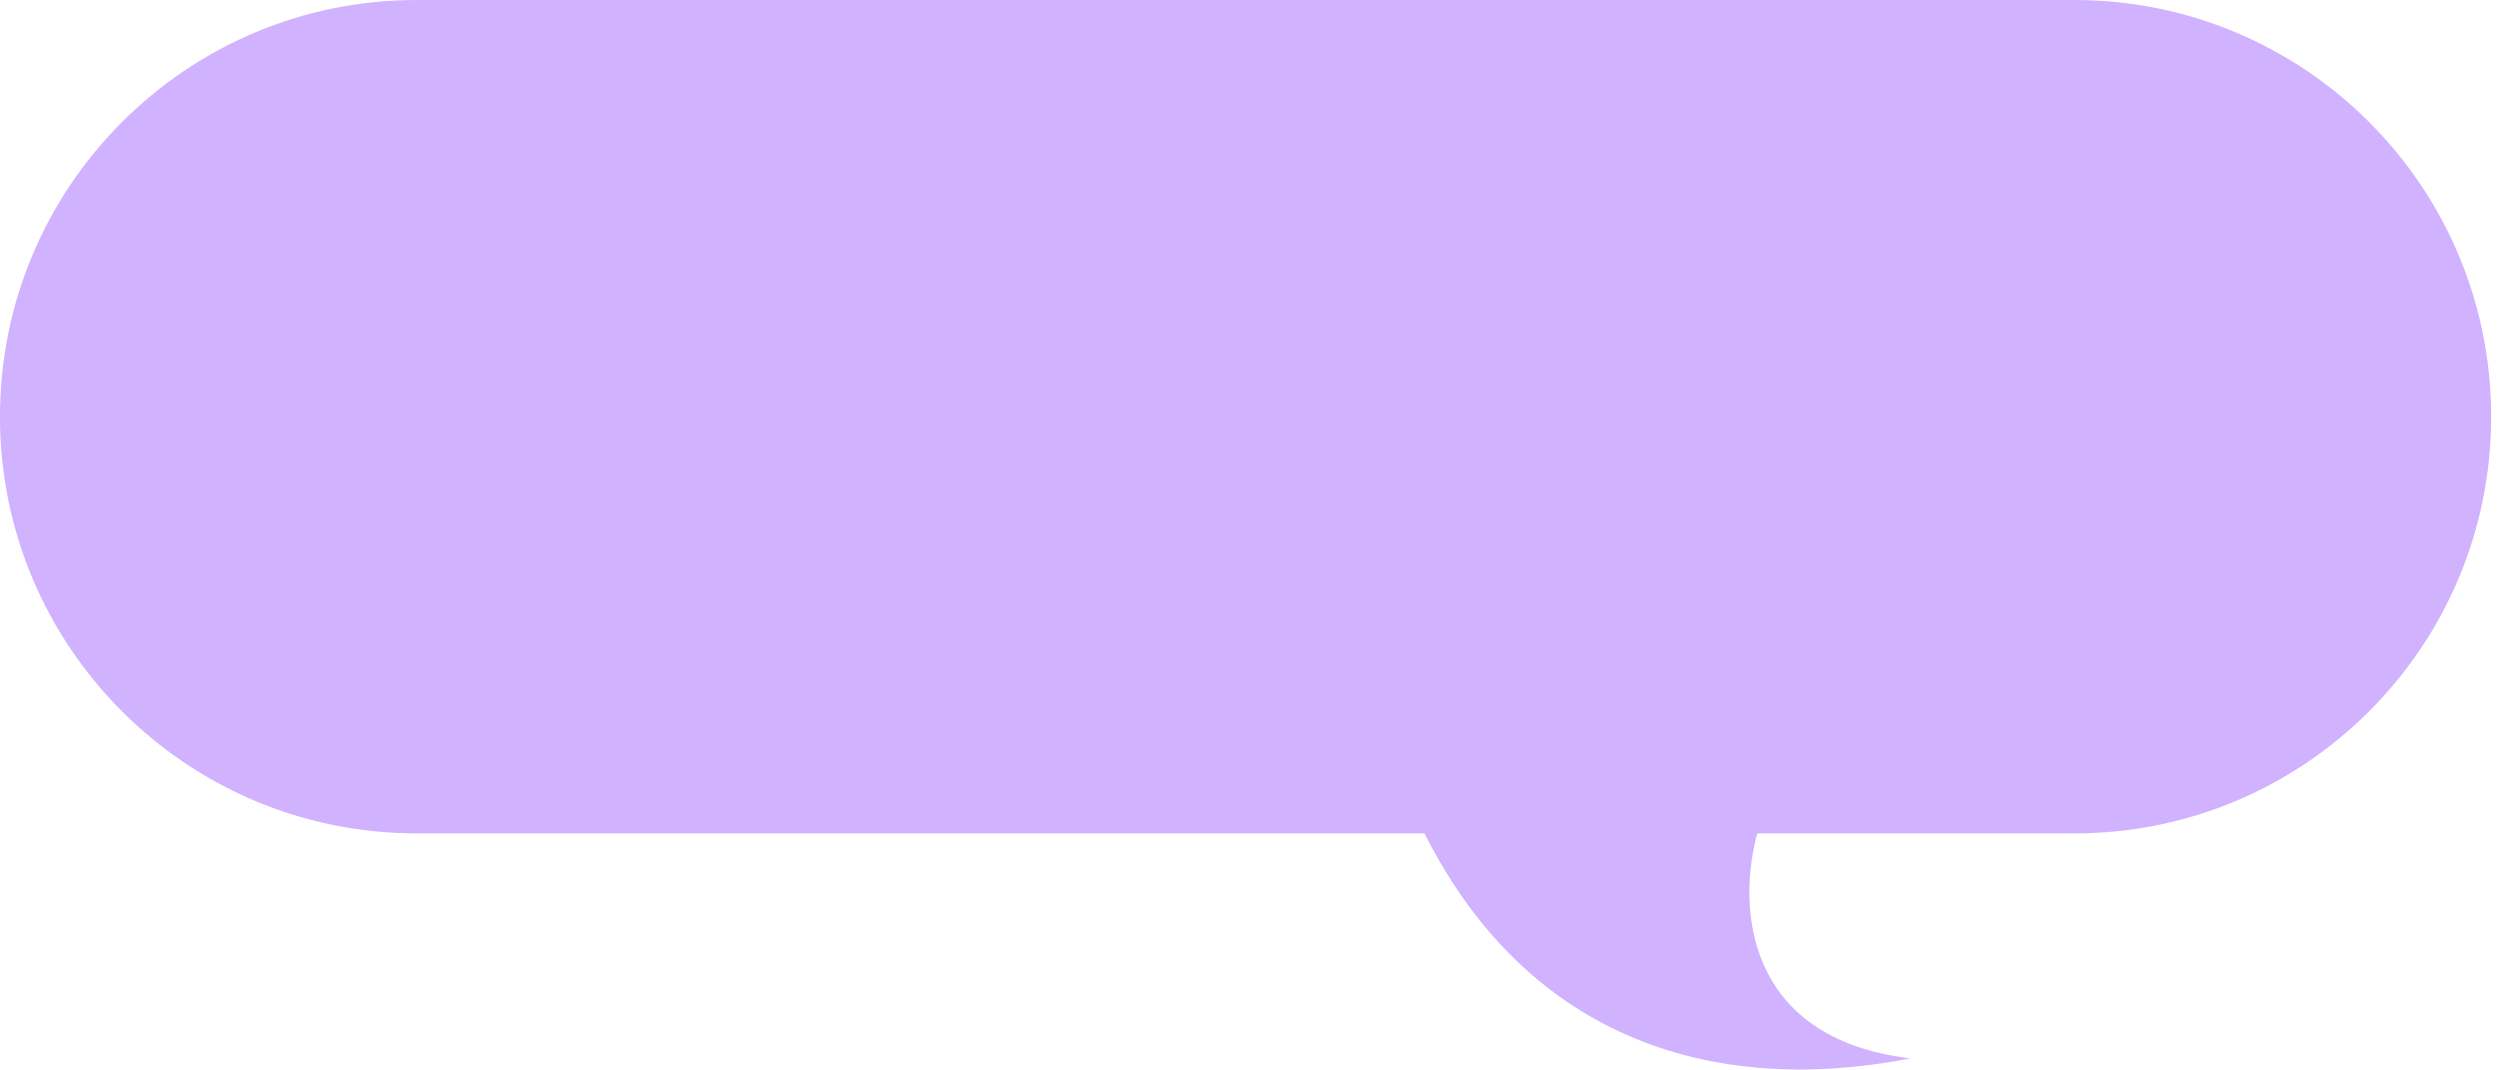 <svg width="229" height="98" viewBox="0 0 229 98" fill="none" xmlns="http://www.w3.org/2000/svg"><path d="M-.004 38.17C-.004 17.088 17.086 0 38.166 0H190.02c21.081 0 38.169 17.089 38.169 38.17 0 21.08-17.089 38.168-38.169 38.168h-29.049c-1.829 6.589-1.22 18.784 14.024 20.613-18.902 3.659-35.366-2.439-44.512-20.613H38.165C17.085 76.338-.004 59.25-.004 38.17z" fill="#D1B2FF"/></svg>